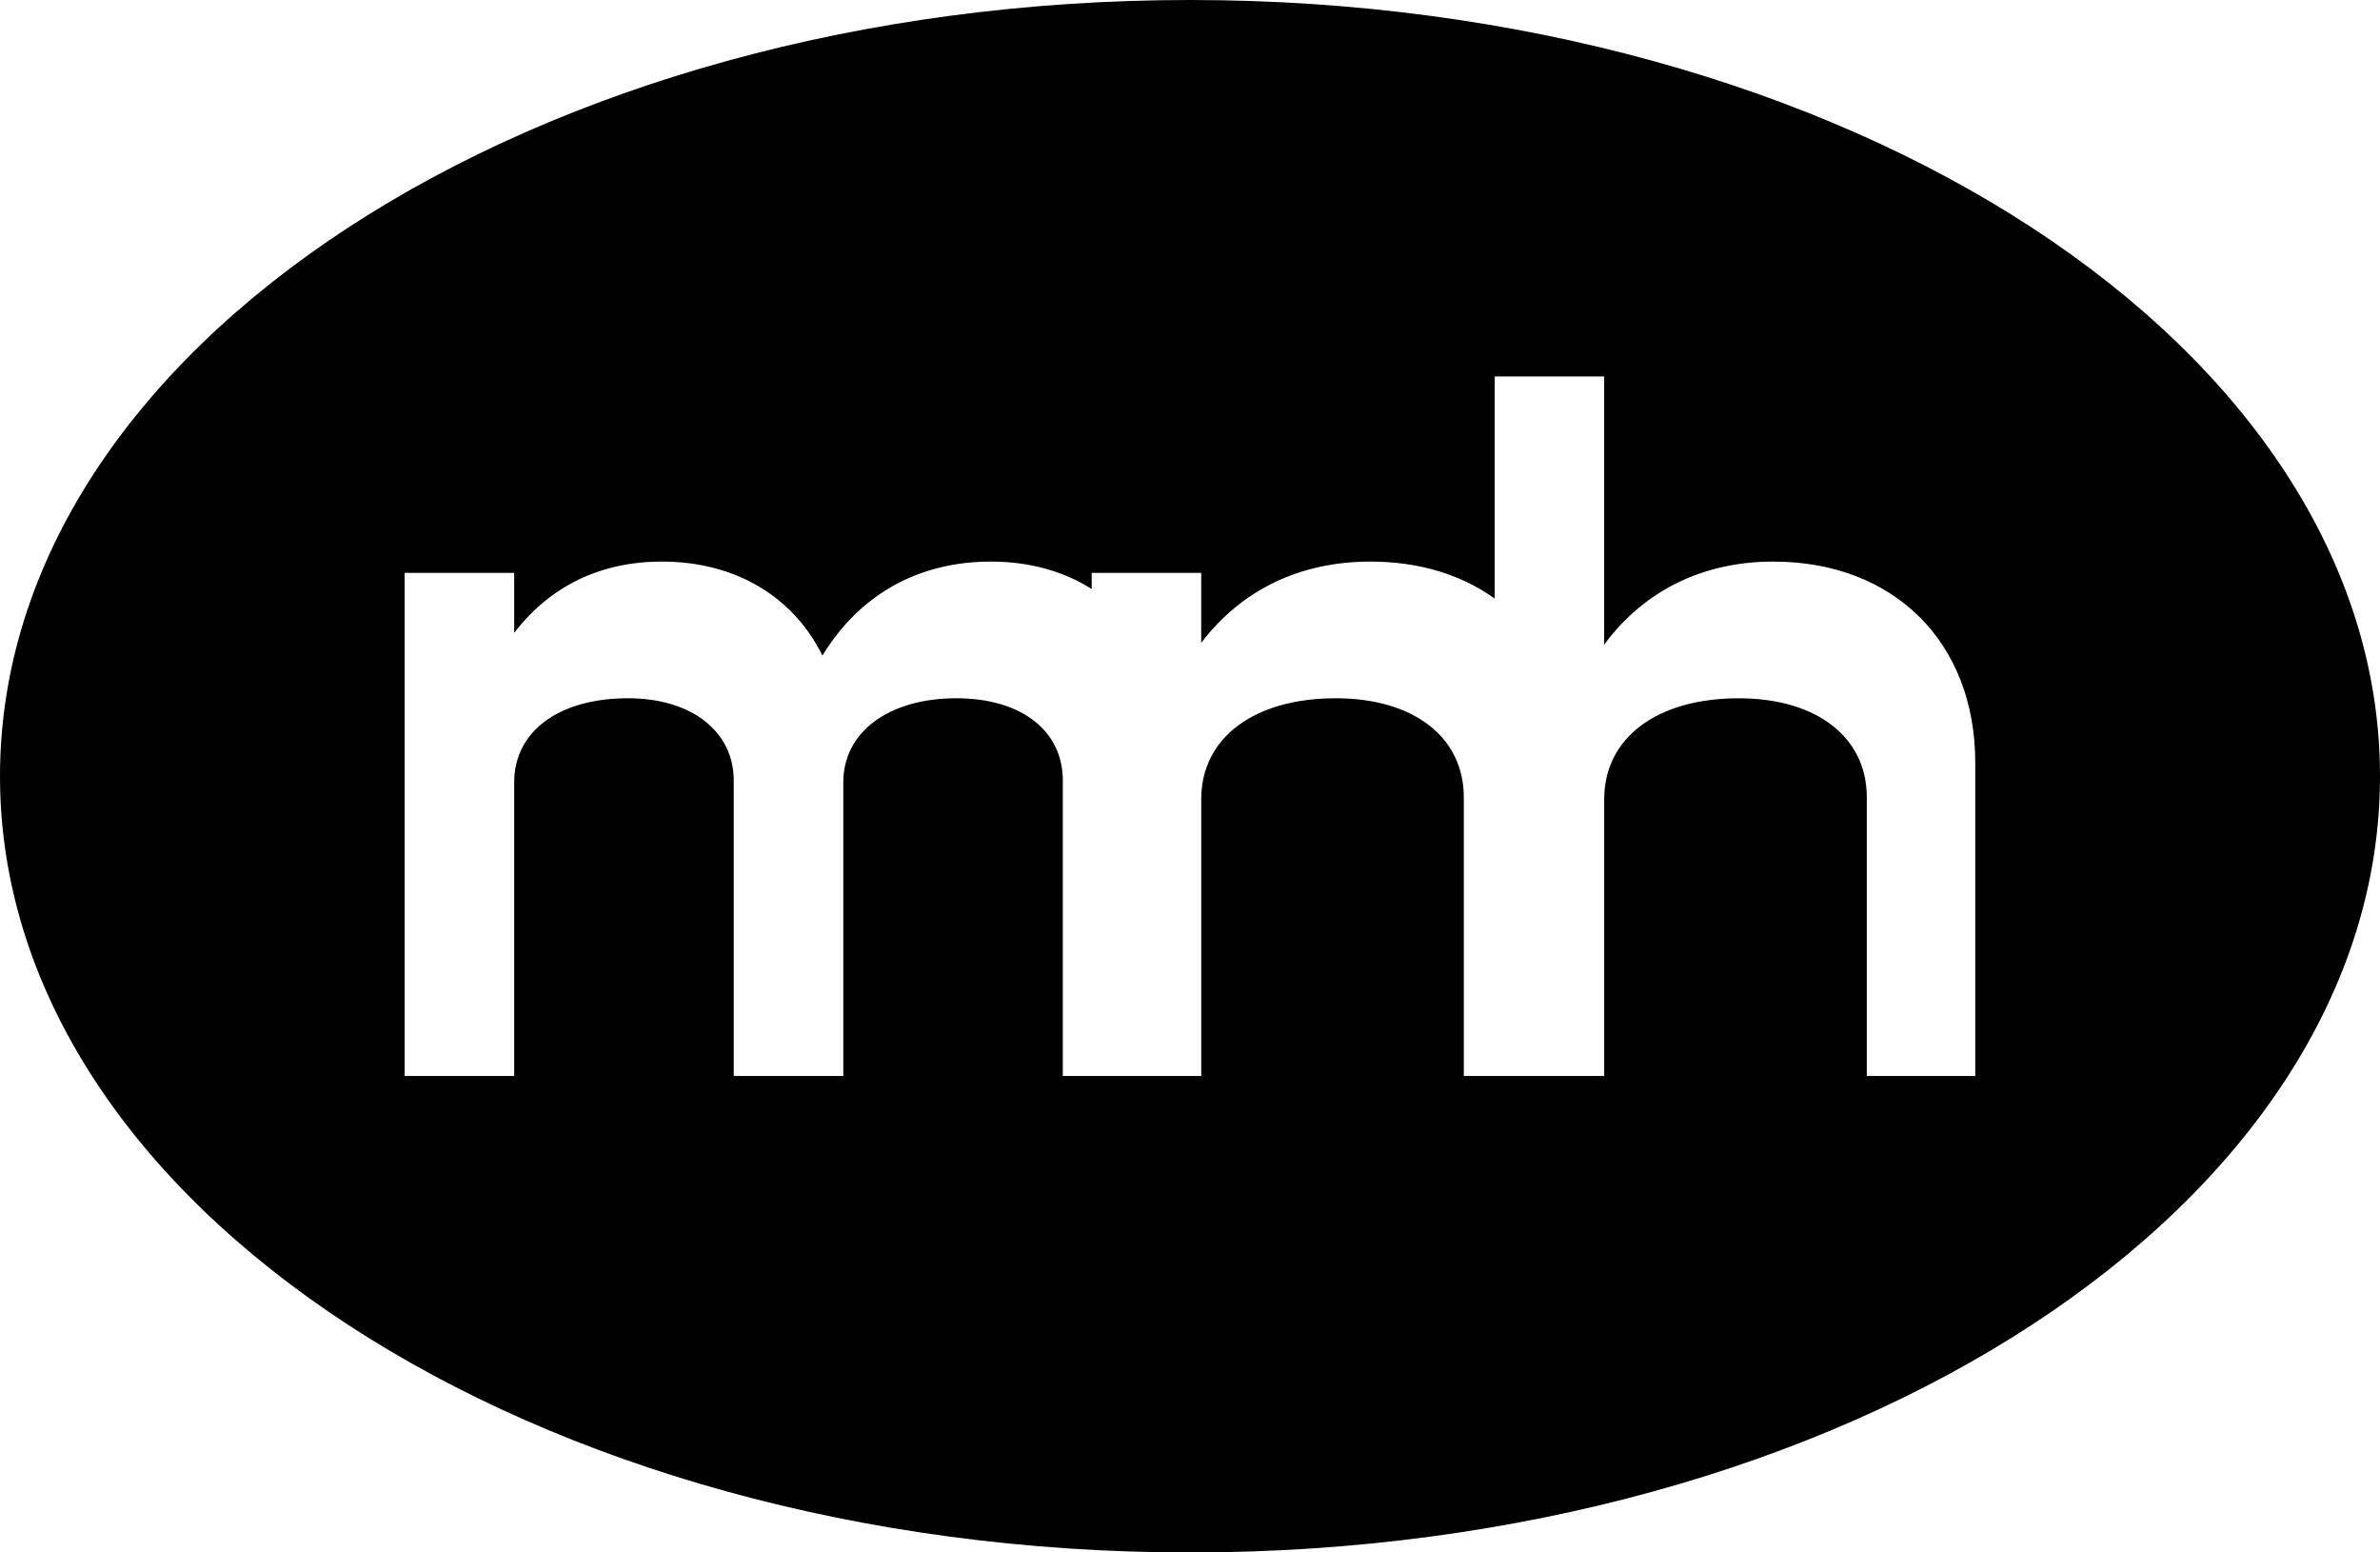 <?xml version="1.0" encoding="UTF-8"?>
<svg id="_レイヤー_2" data-name="レイヤー 2" xmlns="http://www.w3.org/2000/svg" viewBox="0 0 130 84.786">
  <g id="txt">
    <path d="M65,0C29.102,0,0,18.979,0,42.393c0,23.414,29.102,42.393,65,42.393,35.899,0,65-18.979,65-42.393C130,18.979,100.899,0,65,0ZM107.895,58.764h-5.927v-15.223c0-3.284-2.746-5.406-6.994-5.406-4.463,0-7.349,2.16-7.349,5.509v15.119h-7.669v-15.223c0-3.284-2.744-5.406-6.994-5.406-4.462,0-7.348,2.16-7.348,5.509v15.119h-7.561v-16.14c0-2.726-2.284-4.488-5.816-4.488-3.694,0-6.175,1.844-6.175,4.591v16.037h-5.984v-16.14c0-2.686-2.32-4.488-5.765-4.488-3.784,0-6.226,1.802-6.226,4.591v16.037h-5.985v-27.477h5.985v3.278c1.965-2.556,4.71-3.893,8.067-3.893,3.991,0,7.167,1.889,8.769,5.134,2.02-3.323,5.237-5.134,9.2-5.134,2.082,0,3.957.514,5.507,1.499v-.884h5.983v3.823c2.183-2.879,5.383-4.438,9.24-4.438,2.627,0,4.945.693,6.792,2.021v-12.131h5.978v14.645c2.178-2.944,5.383-4.535,9.24-4.535,6.595,0,11.03,4.415,11.03,10.982v17.11Z"/>
  </g>
</svg>